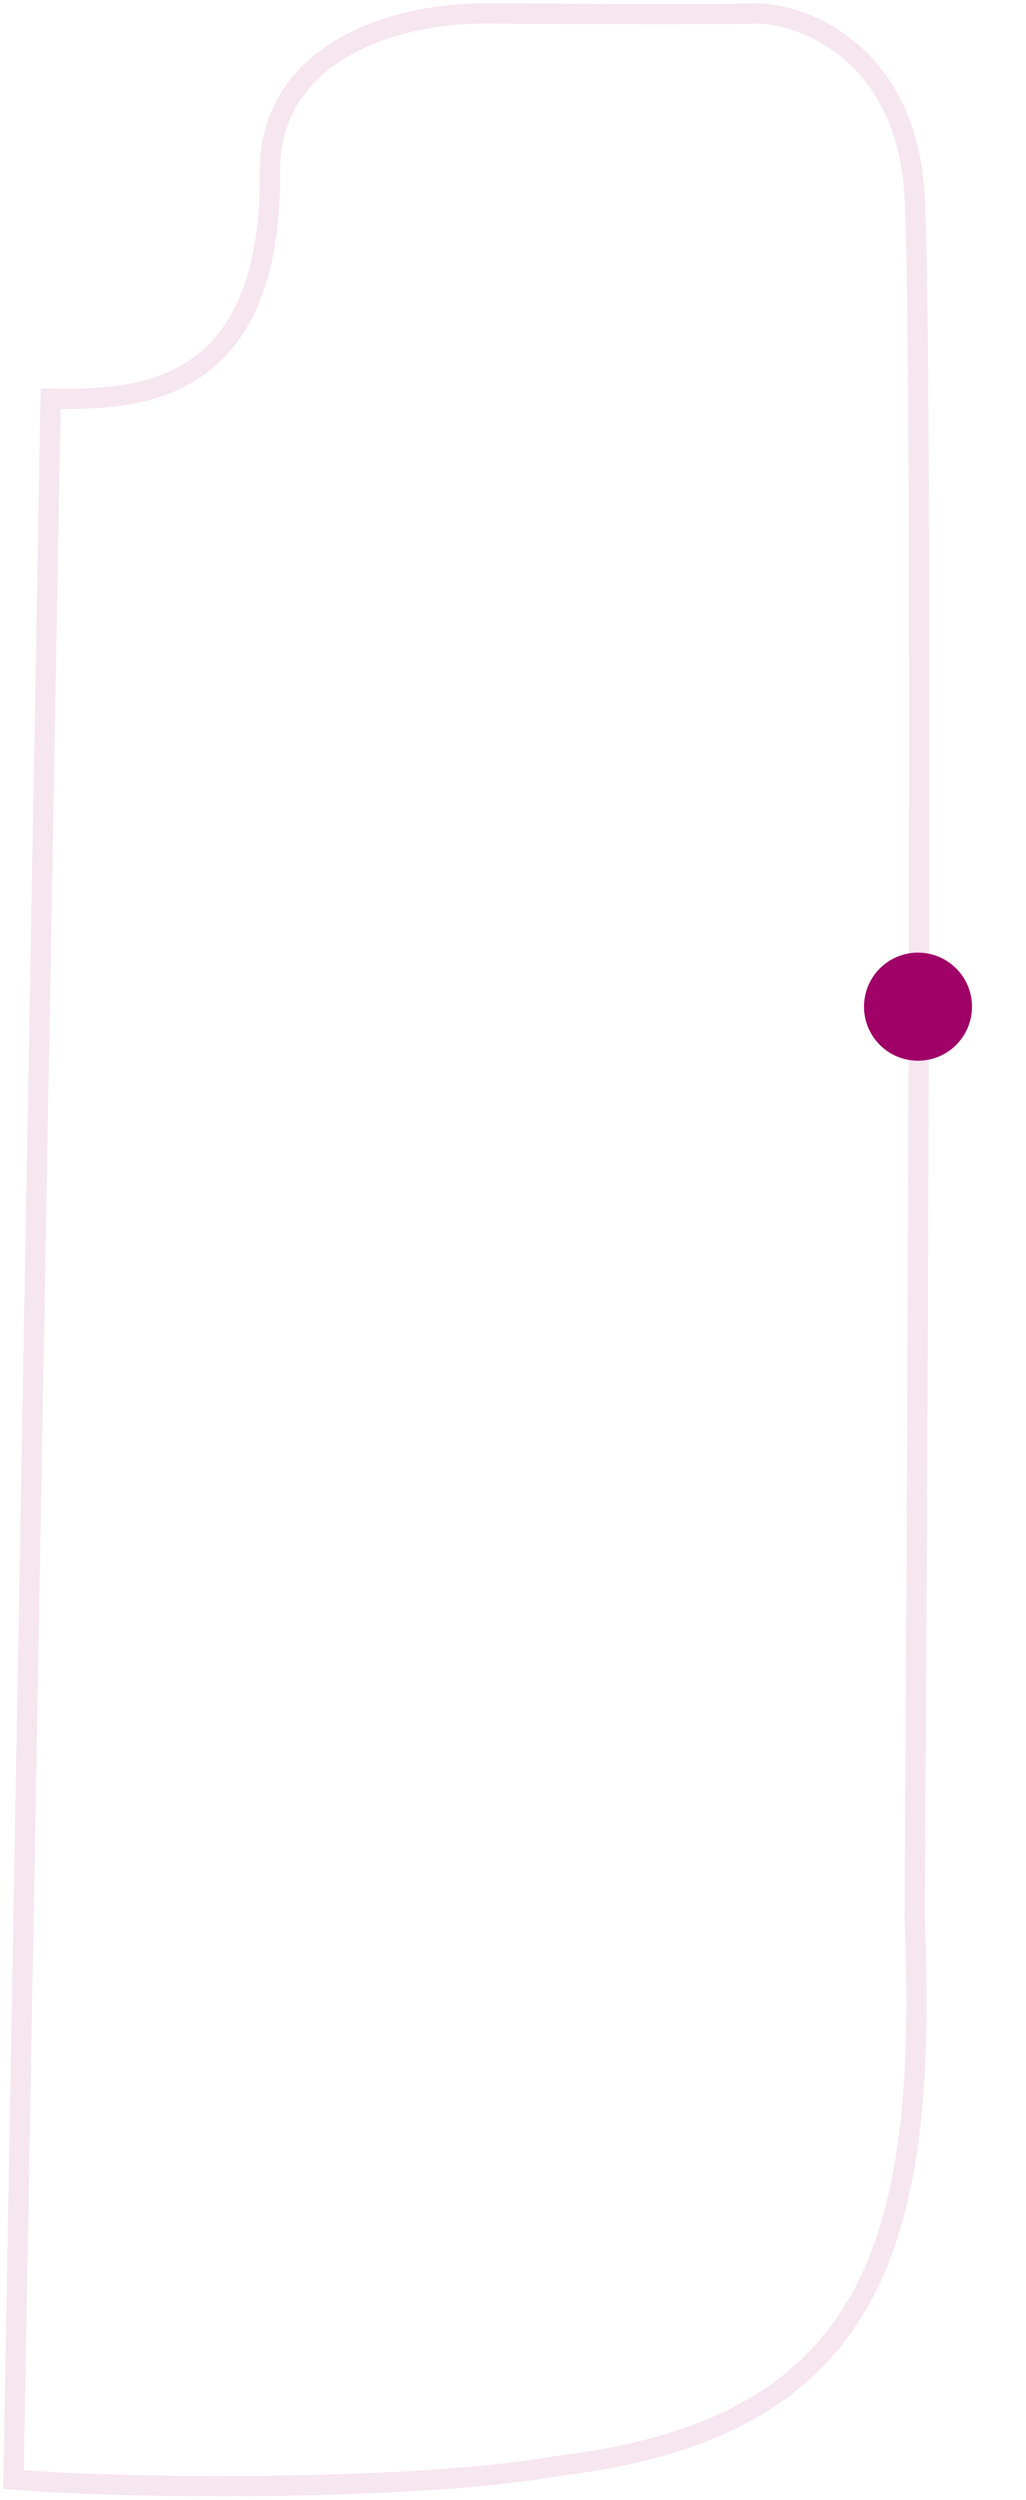 <?xml version="1.0" encoding="utf-8"?>
<!-- Generator: Adobe Illustrator 27.3.1, SVG Export Plug-In . SVG Version: 6.00 Build 0)  -->
<svg version="1.1" id="Layer_1" xmlns="http://www.w3.org/2000/svg" xmlns:xlink="http://www.w3.org/1999/xlink" x="0px" y="0px"
	 viewBox="0 0 152 370" style="enable-background:new 0 0 152 370;" xml:space="preserve">
<style type="text/css">
	.st0{opacity:0.1;fill:none;stroke:#A00167;stroke-width:3;enable-background:new    ;}
	.st1{fill:#A00167;}
</style>
<path class="st0" d="M40,26c0,33-20.3,33.2-32.5,33L2,367c18.3,1.5,60.5,1.6,80.5-2c47-5.5,55-33,53-81c0.5-76.3,1.2-234.2,0-255
	s-15.8-26.7-23-27c-10.7,0.2-33.8,0-41,0C58,2,39.5,8,40,26z"/>
<g>
	<circle class="st1" cx="136" cy="149" r="8"/>
</g>
</svg>
